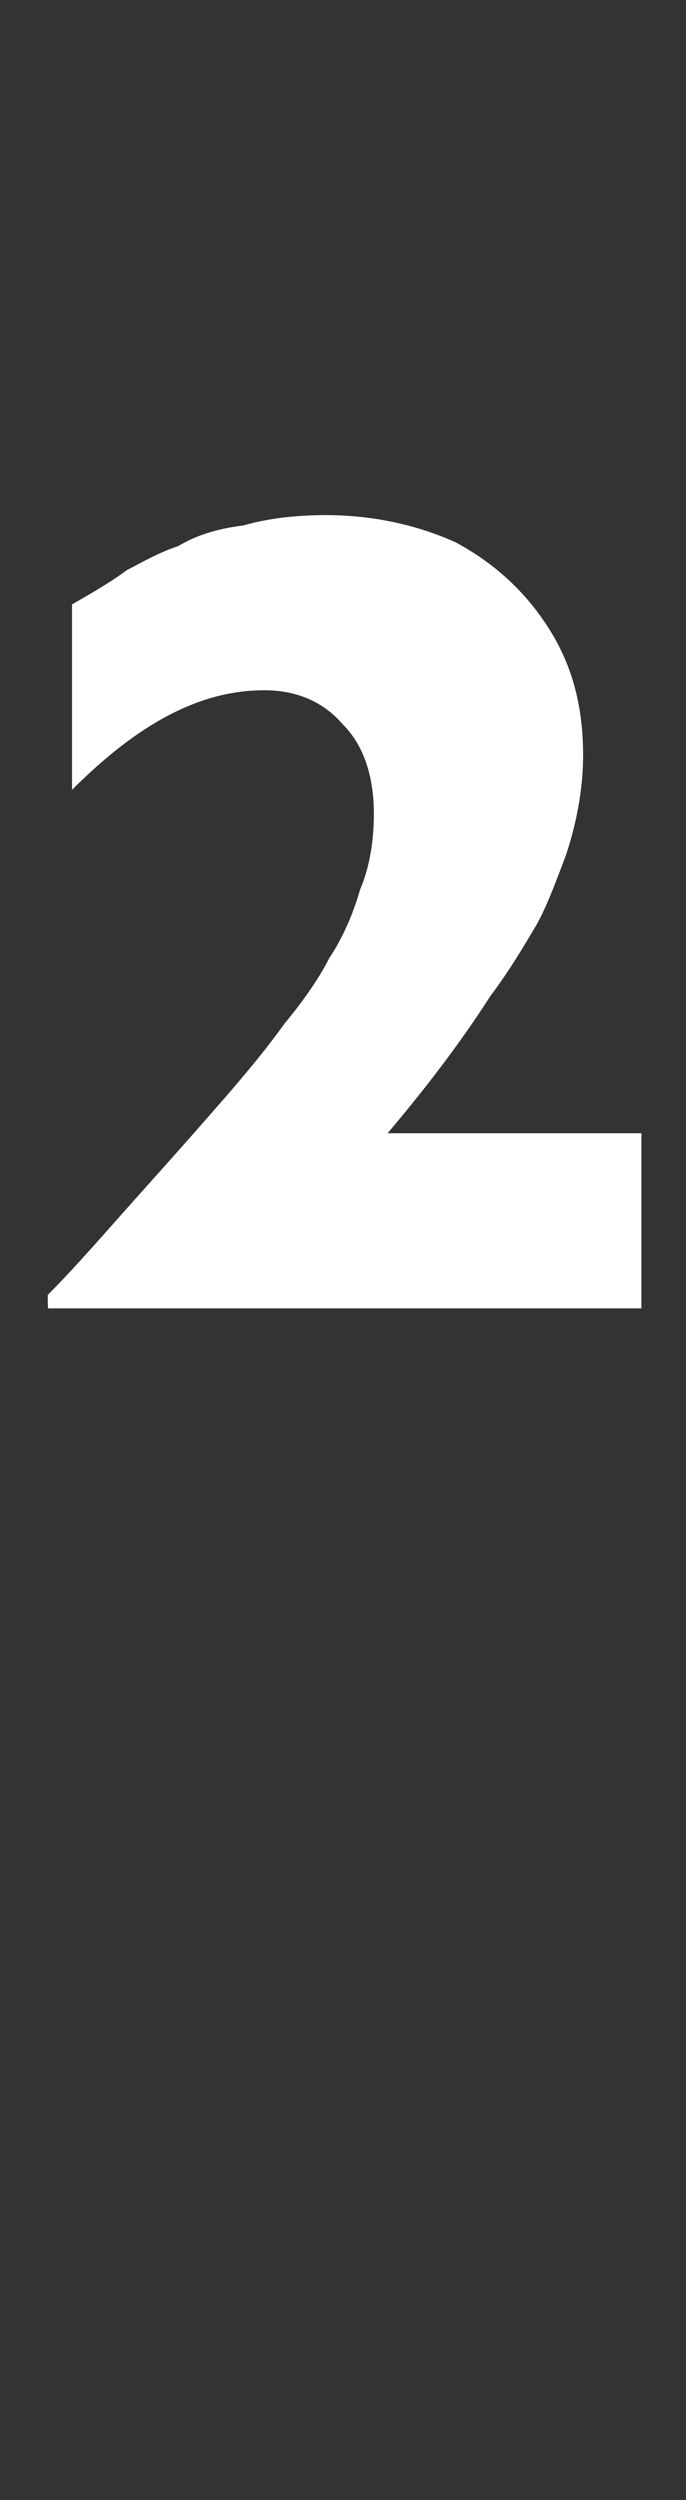 <?xml version="1.0" standalone="no"?><!DOCTYPE svg PUBLIC "-//W3C//DTD SVG 1.1//EN" "http://www.w3.org/Graphics/SVG/1.1/DTD/svg11.dtd"><svg xmlns="http://www.w3.org/2000/svg" version="1.1" width="20px" height="72.8px" viewBox="0 -15 20 72.8" style="top:-15px"><rect x="0" y="-15" width="20" height="72.8" fill="#333333" stroke="none"/>  <desc>2</desc>  <defs/>  <g id="Polygon193399">    <path d="M 18.7 23.1 L 1.4 23.1 C 1.4 23.1 1.38 22.67 1.4 22.7 C 2.1 22 2.8 21.2 3.6 20.3 C 4.4 19.4 5.4 18.3 6.7 16.8 C 7.3 16.1 7.8 15.5 8.3 14.8 C 8.8 14.2 9.3 13.5 9.6 12.9 C 10 12.3 10.3 11.6 10.5 10.9 C 10.8 10.2 10.9 9.4 10.9 8.7 C 10.9 7.6 10.6 6.7 10 6.1 C 9.4 5.4 8.6 5.1 7.7 5.1 C 5.8 5.1 4 6.1 2.1 8 C 2.1 8 2.1 2.6 2.1 2.6 C 2.8 2.2 3.3 1.9 3.7 1.6 C 4.1 1.4 4.6 1.1 5.2 0.9 C 5.7 0.6 6.3 0.4 7.1 0.3 C 7.8 0.1 8.6 0 9.5 0 C 10.9 0 12.2 0.3 13.3 0.8 C 14.4 1.4 15.3 2.2 16 3.3 C 16.7 4.4 17 5.6 17 7 C 17 8 16.8 9 16.5 9.9 C 16.2 10.7 15.9 11.5 15.6 12 C 15.3 12.5 14.9 13.2 14.3 14 C 13.4 15.4 12.4 16.7 11.3 18 C 11.32 18 18.7 18 18.7 18 L 18.7 23.1 Z " stroke="none" fill="#fff"/>  </g></svg>